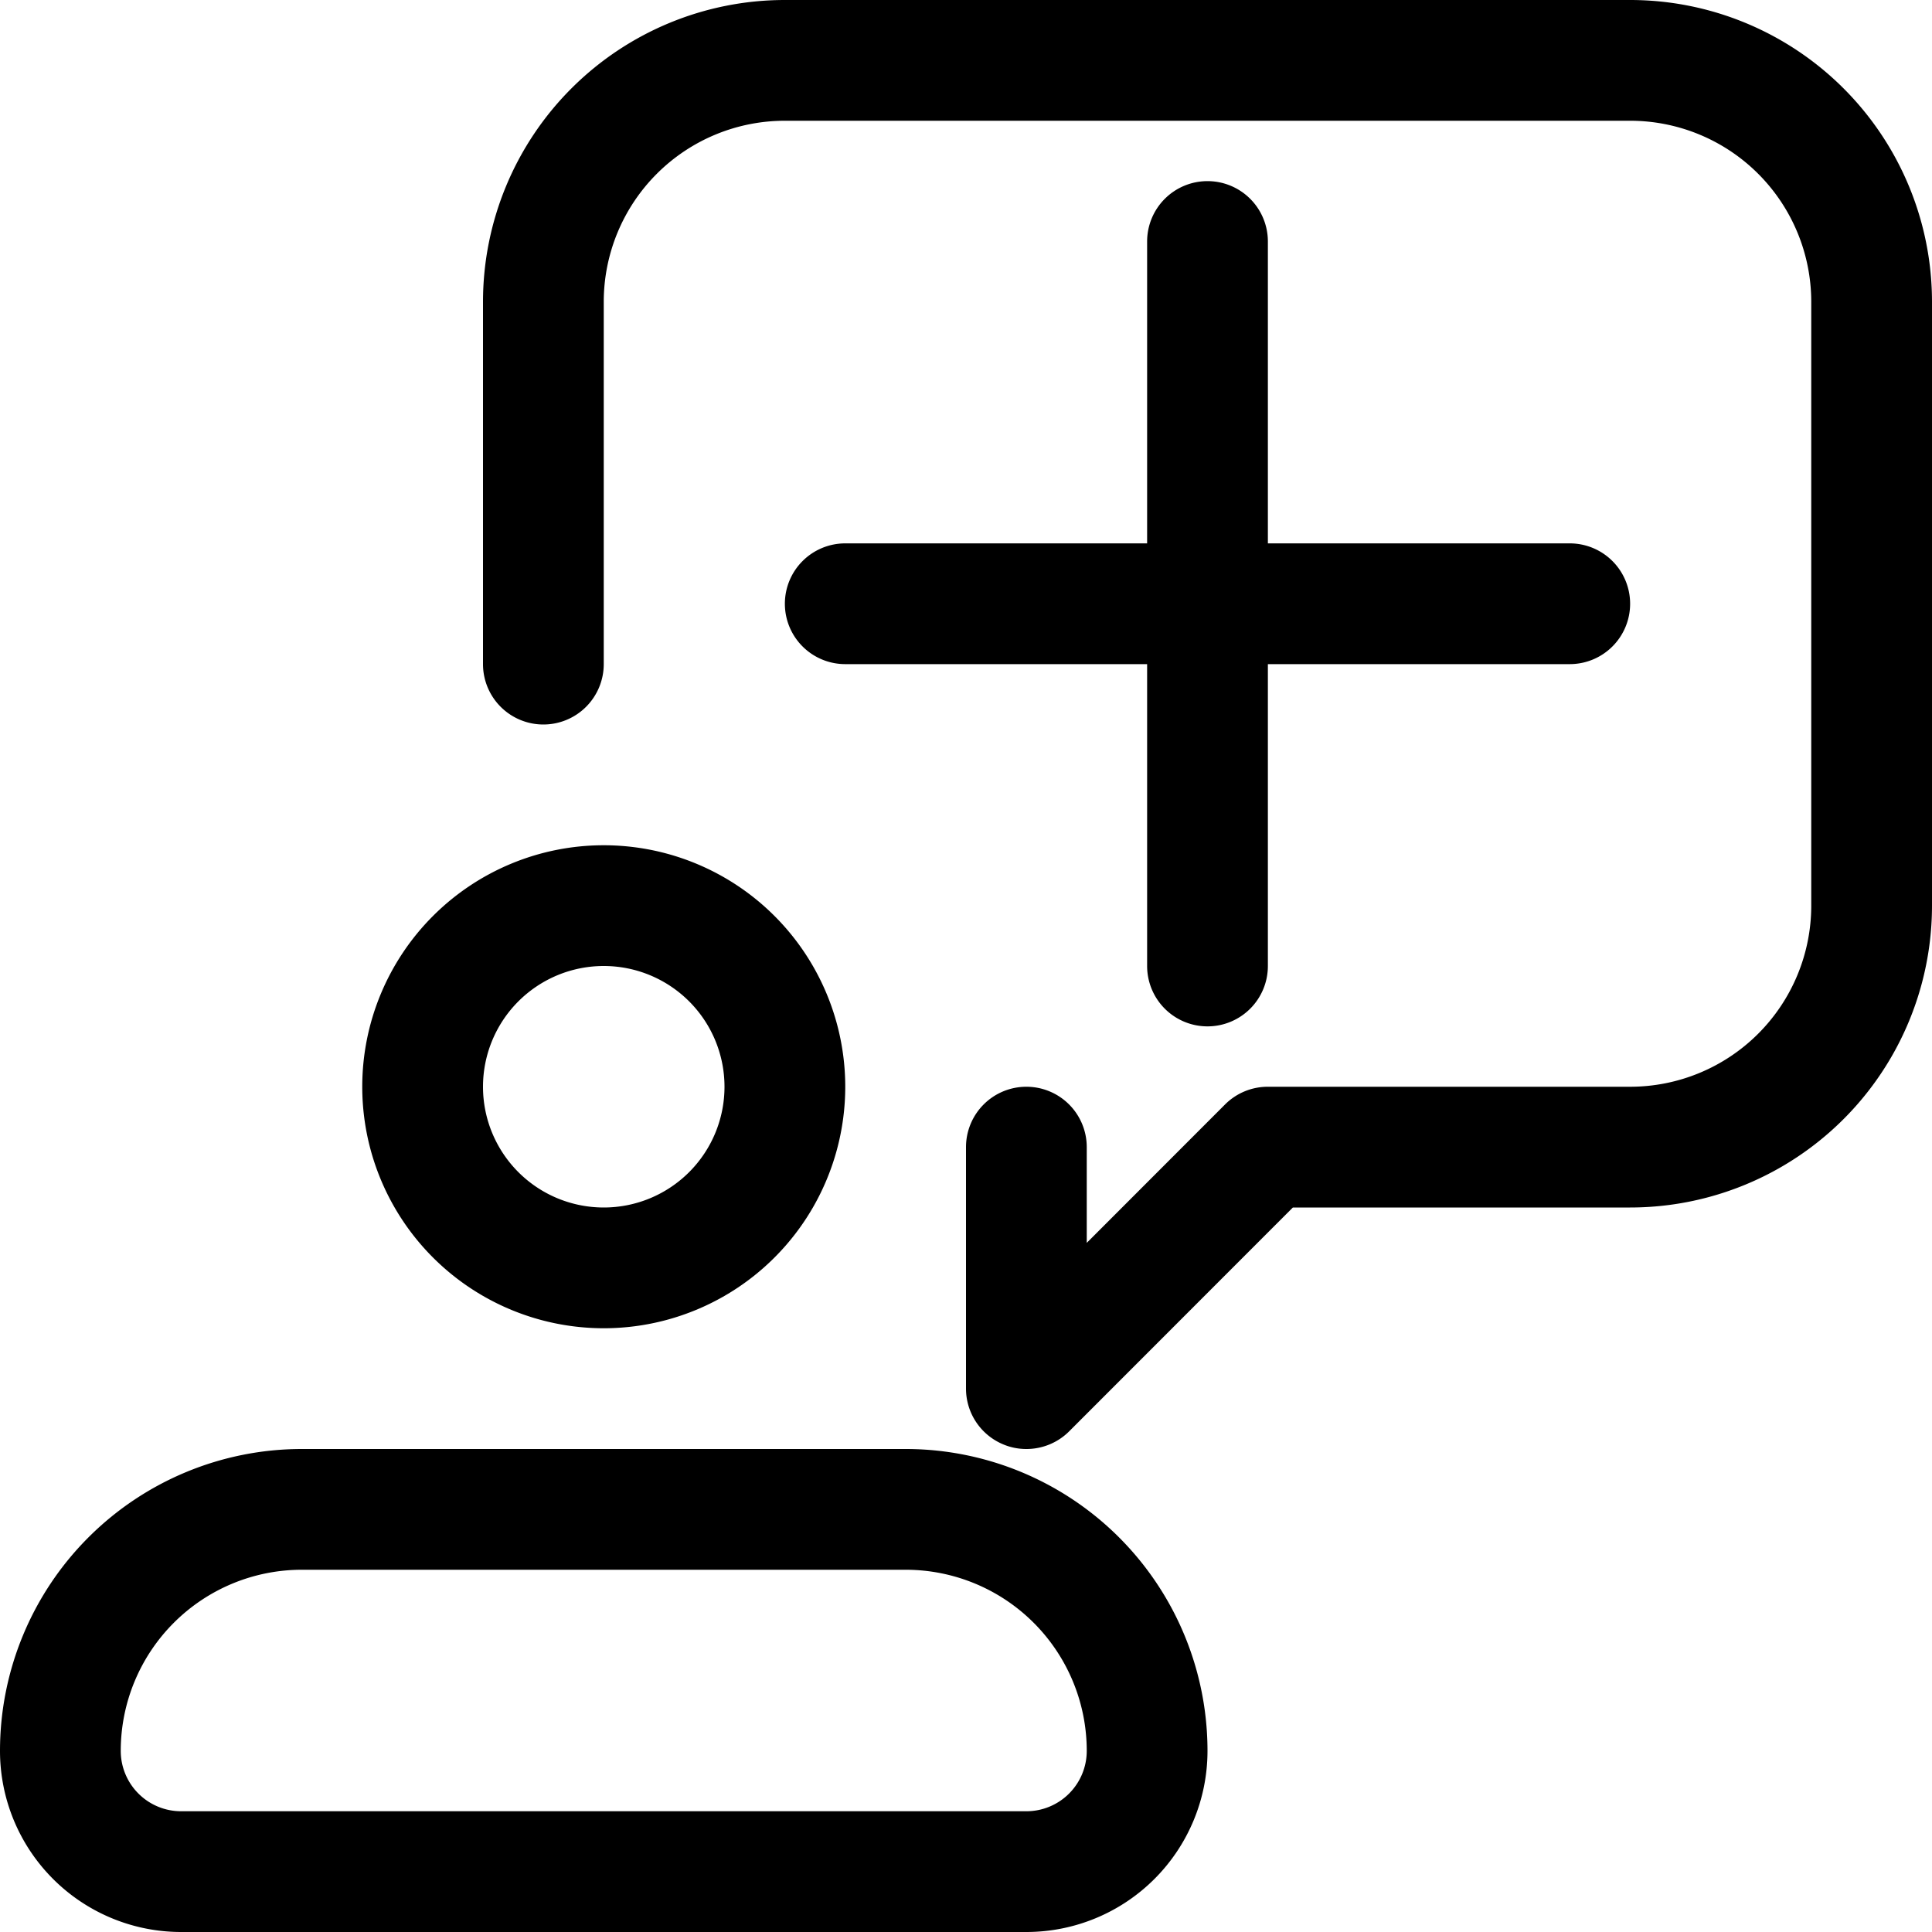 <?xml version="1.0" encoding="UTF-8"?> <svg xmlns="http://www.w3.org/2000/svg" fill="#000000" width="800px" height="800px" viewBox="0 0 16 16" id="request-new-16px"><path id="Path_46" data-name="Path 46" d="M-17,11a2,2,0,0,0,2-2,2,2,0,0,0-2-2,2,2,0,0,0-2,2A2,2,0,0,0-17,11Zm0-3a1,1,0,0,1,1,1,1,1,0,0,1-1,1,1,1,0,0,1-1-1A1,1,0,0,1-17,8Zm2.5,4h-5A2.5,2.5,0,0,0-22,14.5,1.5,1.5,0,0,0-20.5,16h7A1.5,1.5,0,0,0-12,14.5,2.5,2.5,0,0,0-14.5,12Zm1,3h-7a.5.5,0,0,1-.5-.5A1.5,1.5,0,0,1-19.5,13h5A1.5,1.5,0,0,1-13,14.5.5.5,0,0,1-13.5,15ZM-6,2.5v5A2.5,2.5,0,0,1-8.5,10h-2.793l-1.853,1.854A.5.5,0,0,1-13.5,12a.489.489,0,0,1-.191-.038A.5.5,0,0,1-14,11.5v-2a.5.5,0,0,1,.5-.5.5.5,0,0,1,.5.5v.793l1.146-1.147A.5.5,0,0,1-11.5,9h3A1.5,1.5,0,0,0-7,7.5v-5A1.5,1.5,0,0,0-8.5,1h-7A1.5,1.5,0,0,0-17,2.5v3a.5.5,0,0,1-.5.5.5.5,0,0,1-.5-.5v-3A2.5,2.5,0,0,1-15.5,0h7A2.5,2.5,0,0,1-6,2.5ZM-11.5,2V4.5H-9a.5.5,0,0,1,.5.5.5.5,0,0,1-.5.5h-2.5V8a.5.5,0,0,1-.5.5.5.5,0,0,1-.5-.5V5.5H-15a.5.5,0,0,1-.5-.5.5.5,0,0,1,.5-.5h2.5V2a.5.5,0,0,1,.5-.5A.5.5,0,0,1-11.5,2Z" transform="translate(22)"></path></svg> 